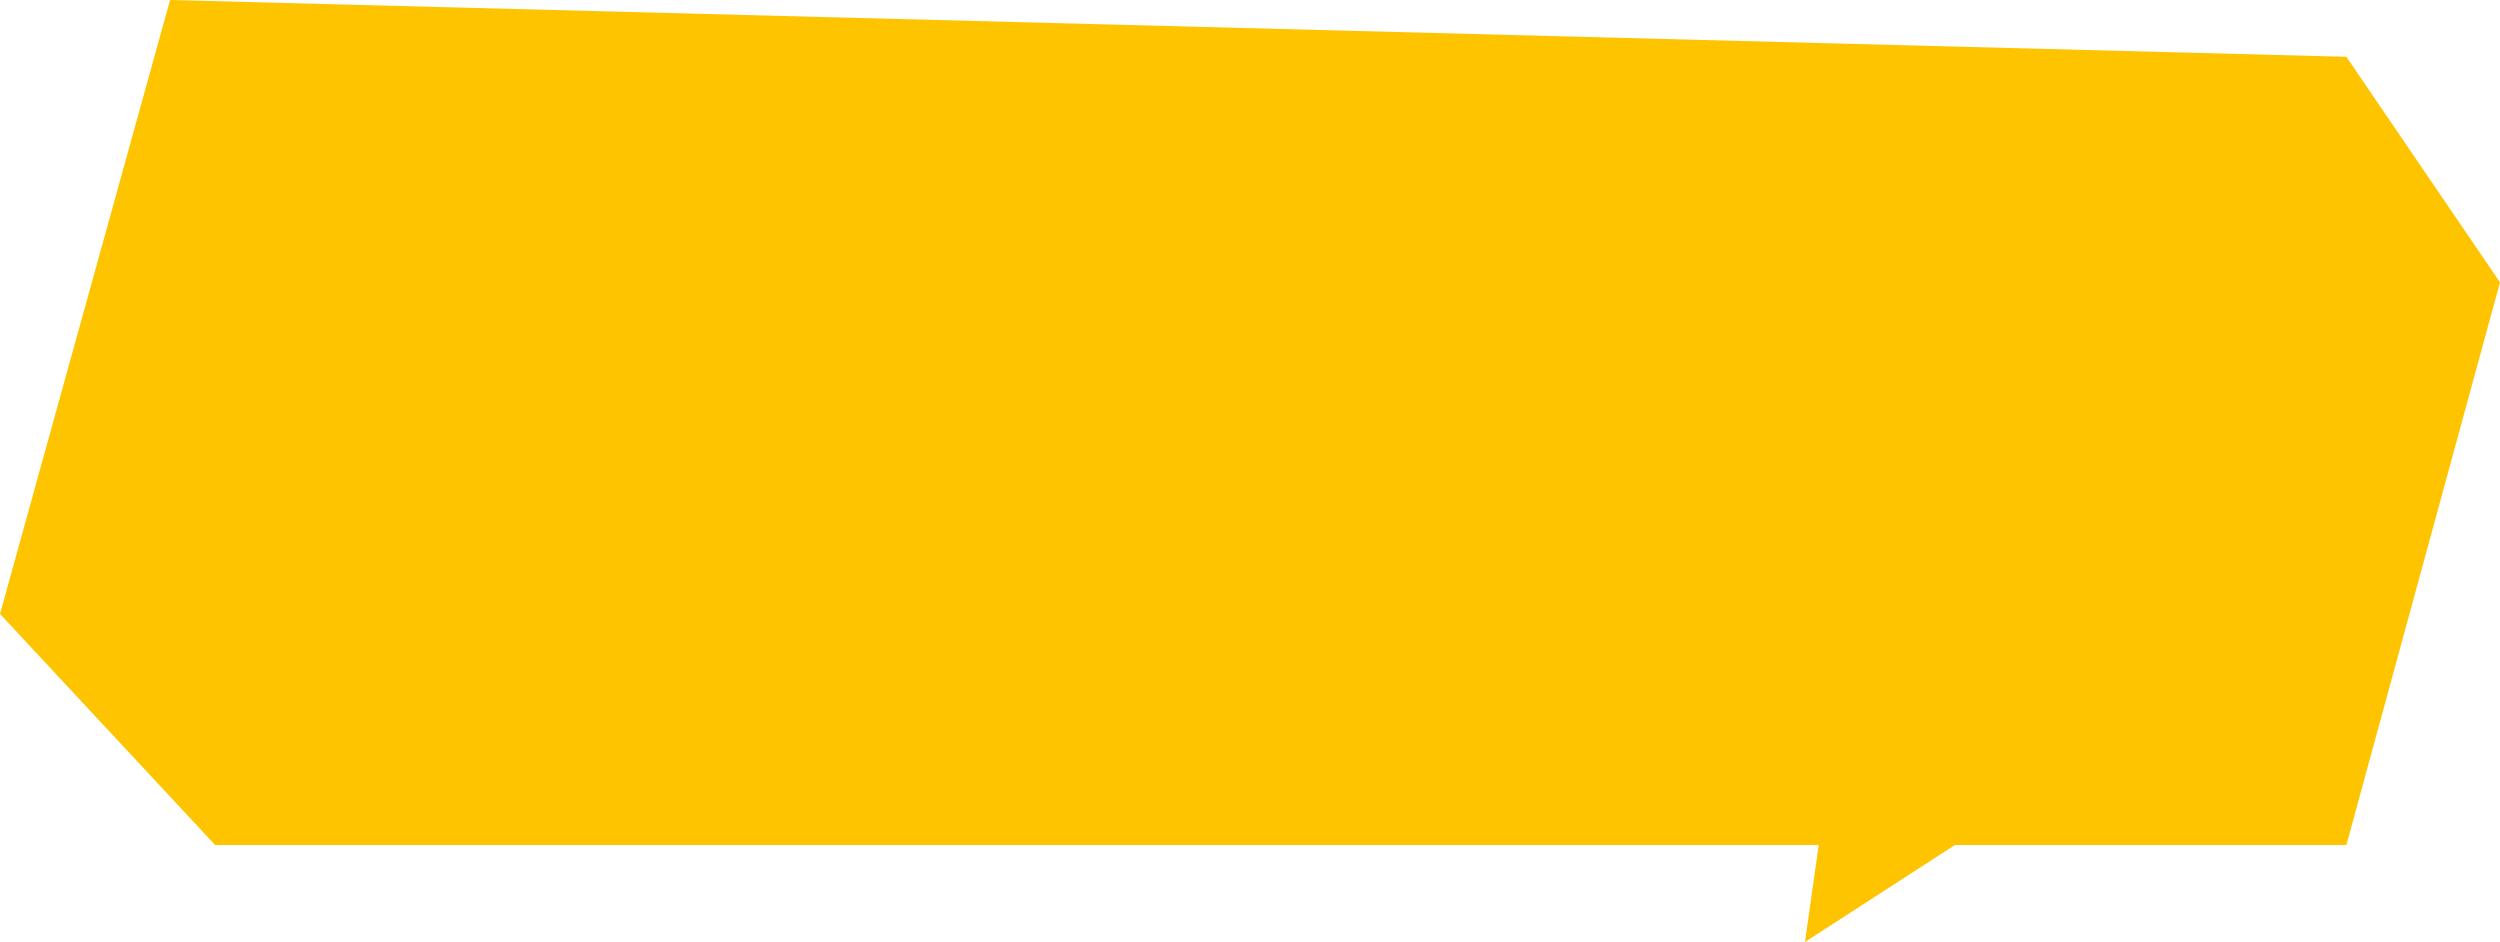 <svg id="shape" xmlns="http://www.w3.org/2000/svg" width="191.085" height="72" viewBox="0 0 191.085 72">
  <path id="パス_2867" data-name="パス 2867" d="M554.166,237.96l-1.405,9.927,13.521-8.745Z" transform="translate(-414.799 -175.887)" fill="#ffc400"/>
  <path id="パス_2868" data-name="パス 2868" d="M13,0,0,46.924,16.443,64.587h162.9l11.741-43.008L179.343,4.341Z" transform="translate(0 0)" fill="#ffc400"/>
</svg>

